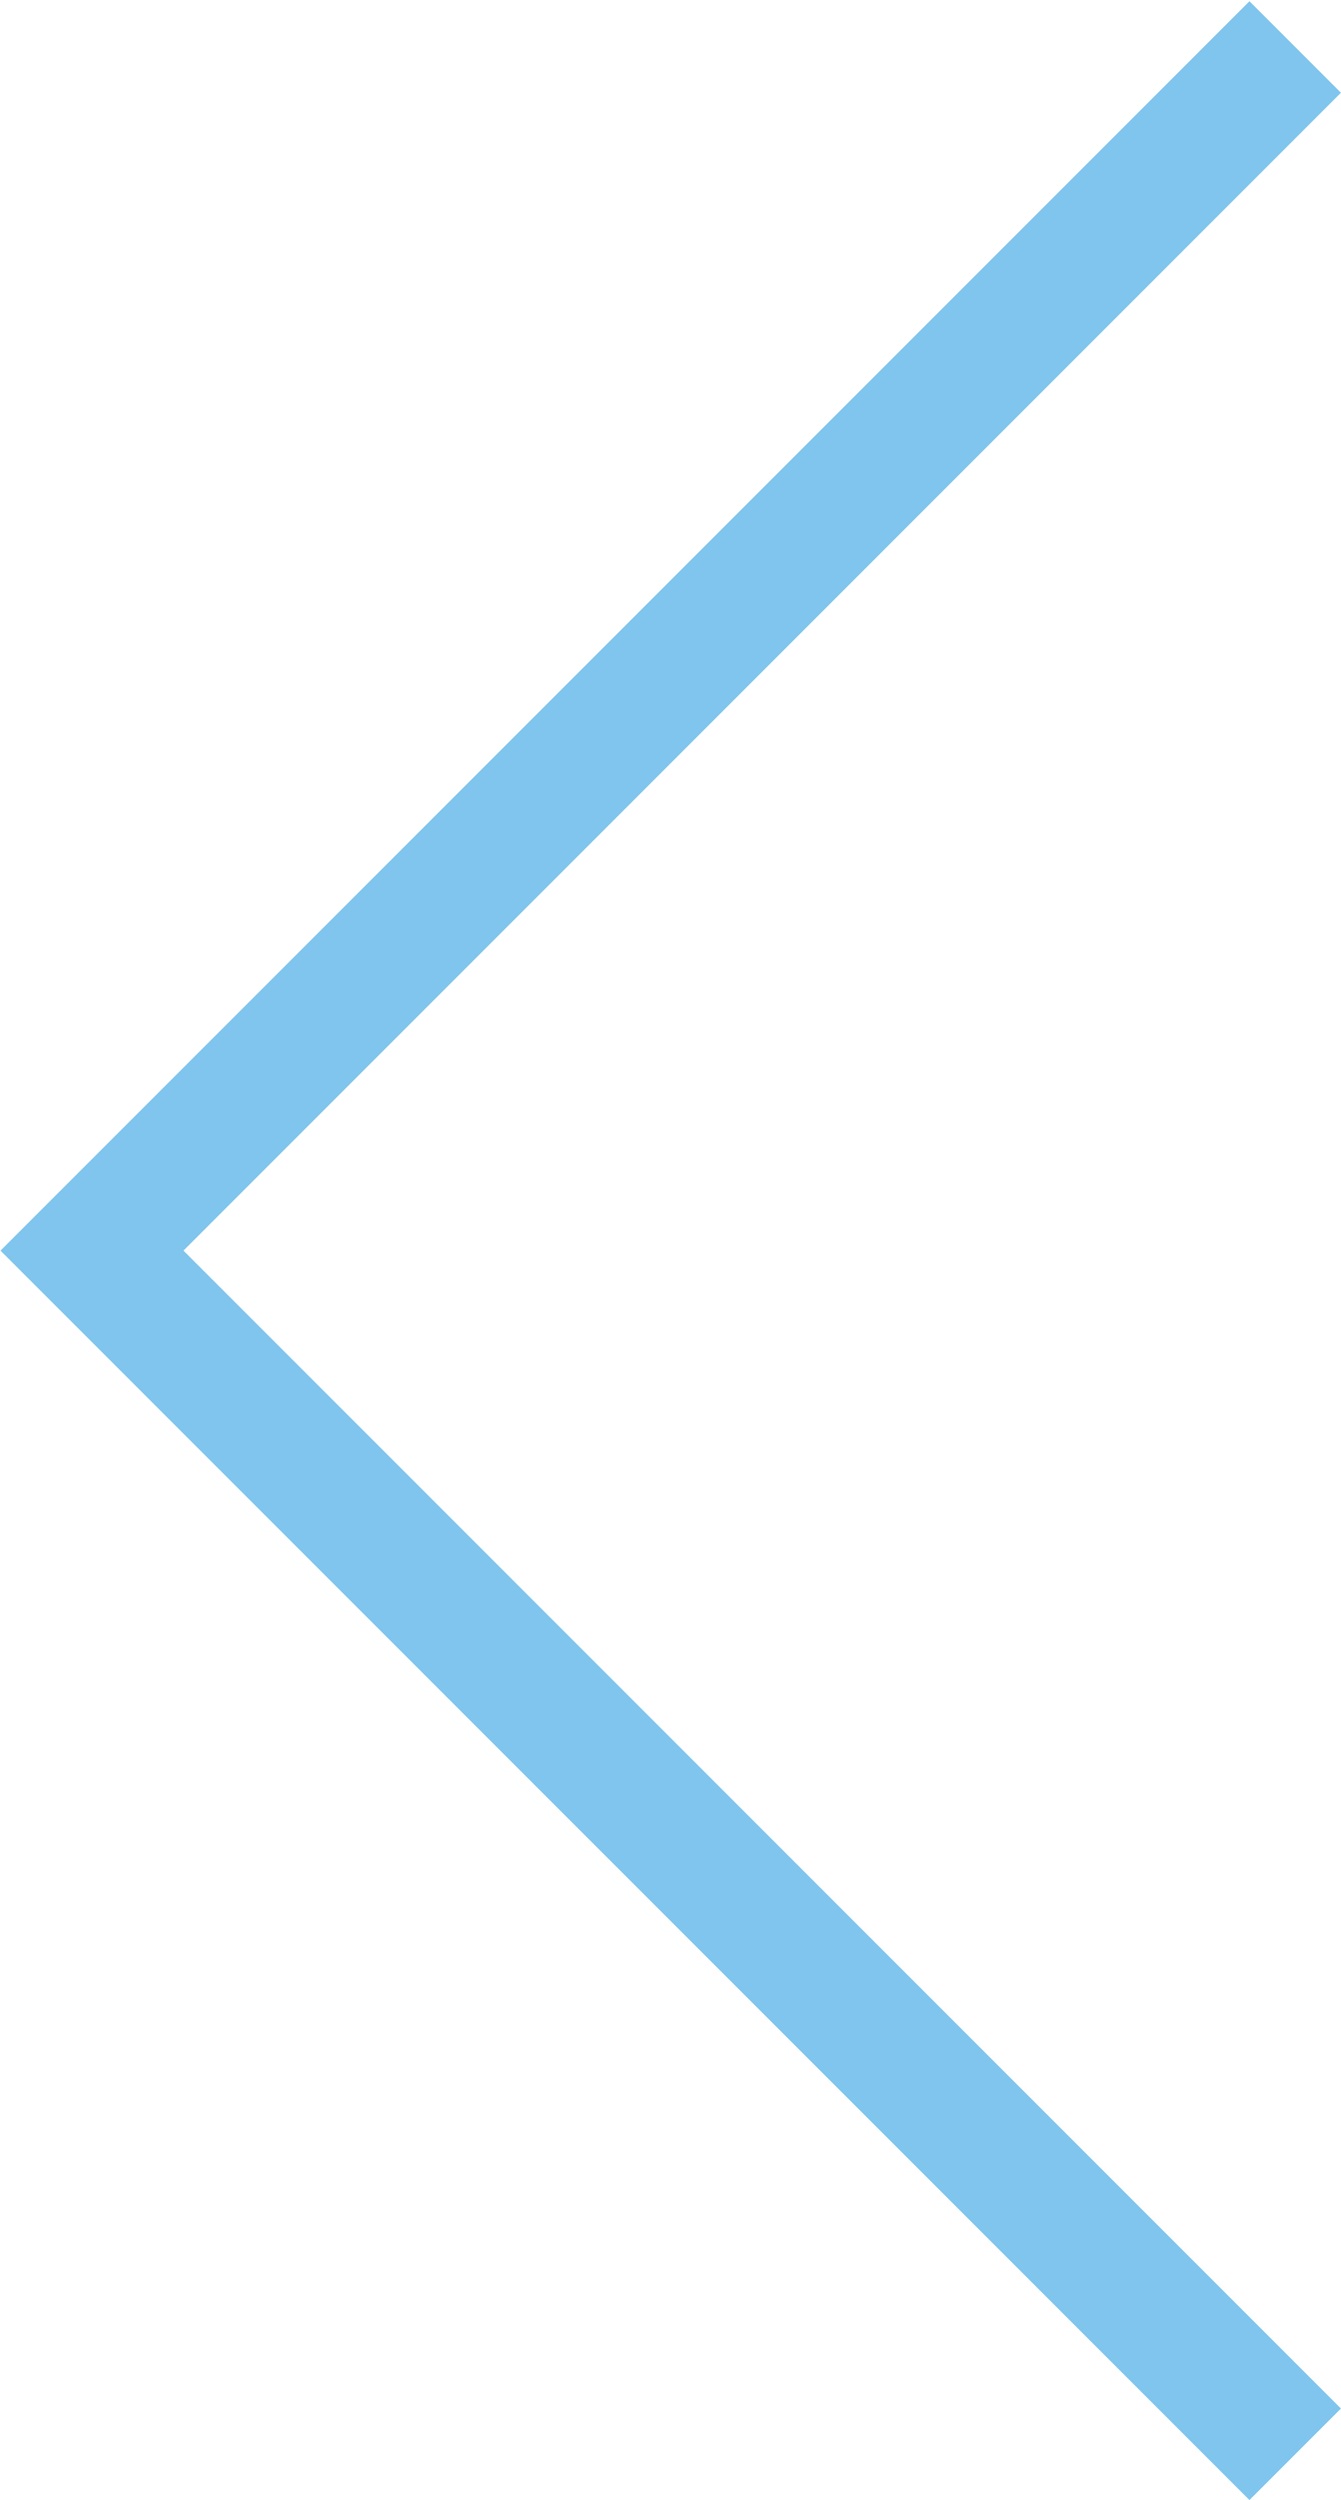 <svg xmlns="http://www.w3.org/2000/svg" width="10.365" height="19.316" viewBox="0 0 10.365 19.316"><path d="M-9990.03,9030.047l9.3,9.3-9.3,9.3" transform="translate(-9980.019 9049.01) rotate(180)" fill="none" stroke="#7fc5ed" stroke-width="1"/></svg>